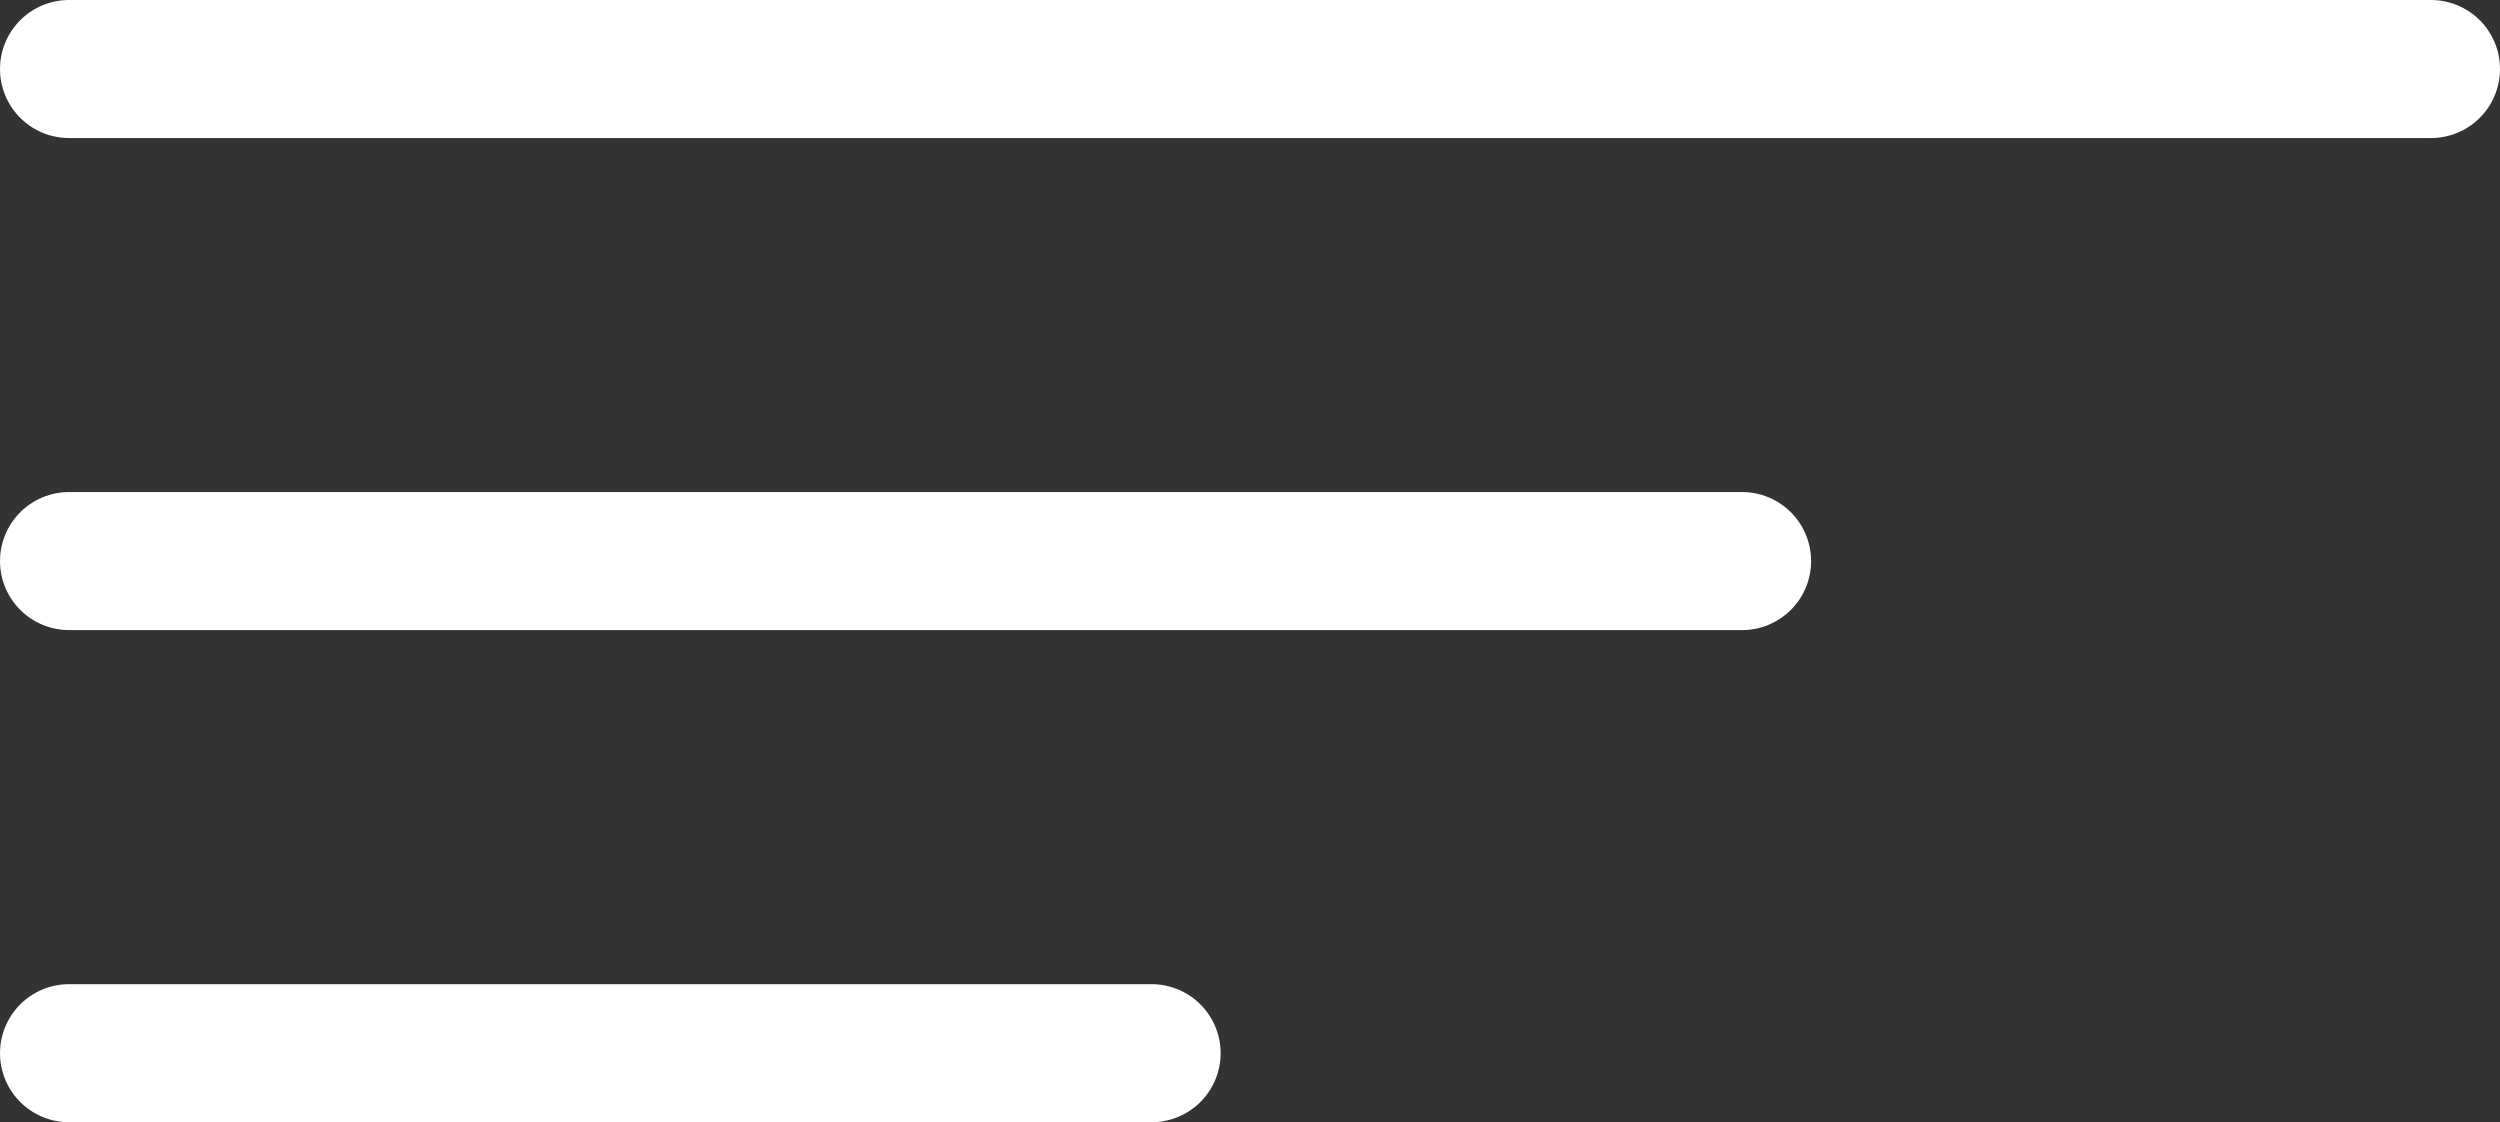 <svg xmlns="http://www.w3.org/2000/svg" width="36.221" height="16.259" viewBox="0 0 36.221 16.259"><rect x="0" y="0" width="36.221" height="16.259" fill="#333333" stroke="none"/><defs><style>.a{fill:none;stroke:#fff;stroke-linecap:round;stroke-width:2px;}</style></defs><g transform="translate(-49.5 -39.5)"><line class="a" x2="34.221" transform="translate(50.5 40.5)"/><line class="a" x2="24.24" transform="translate(50.5 47.629)"/><line class="a" x2="15.685" transform="translate(50.5 54.759)"/></g></svg>